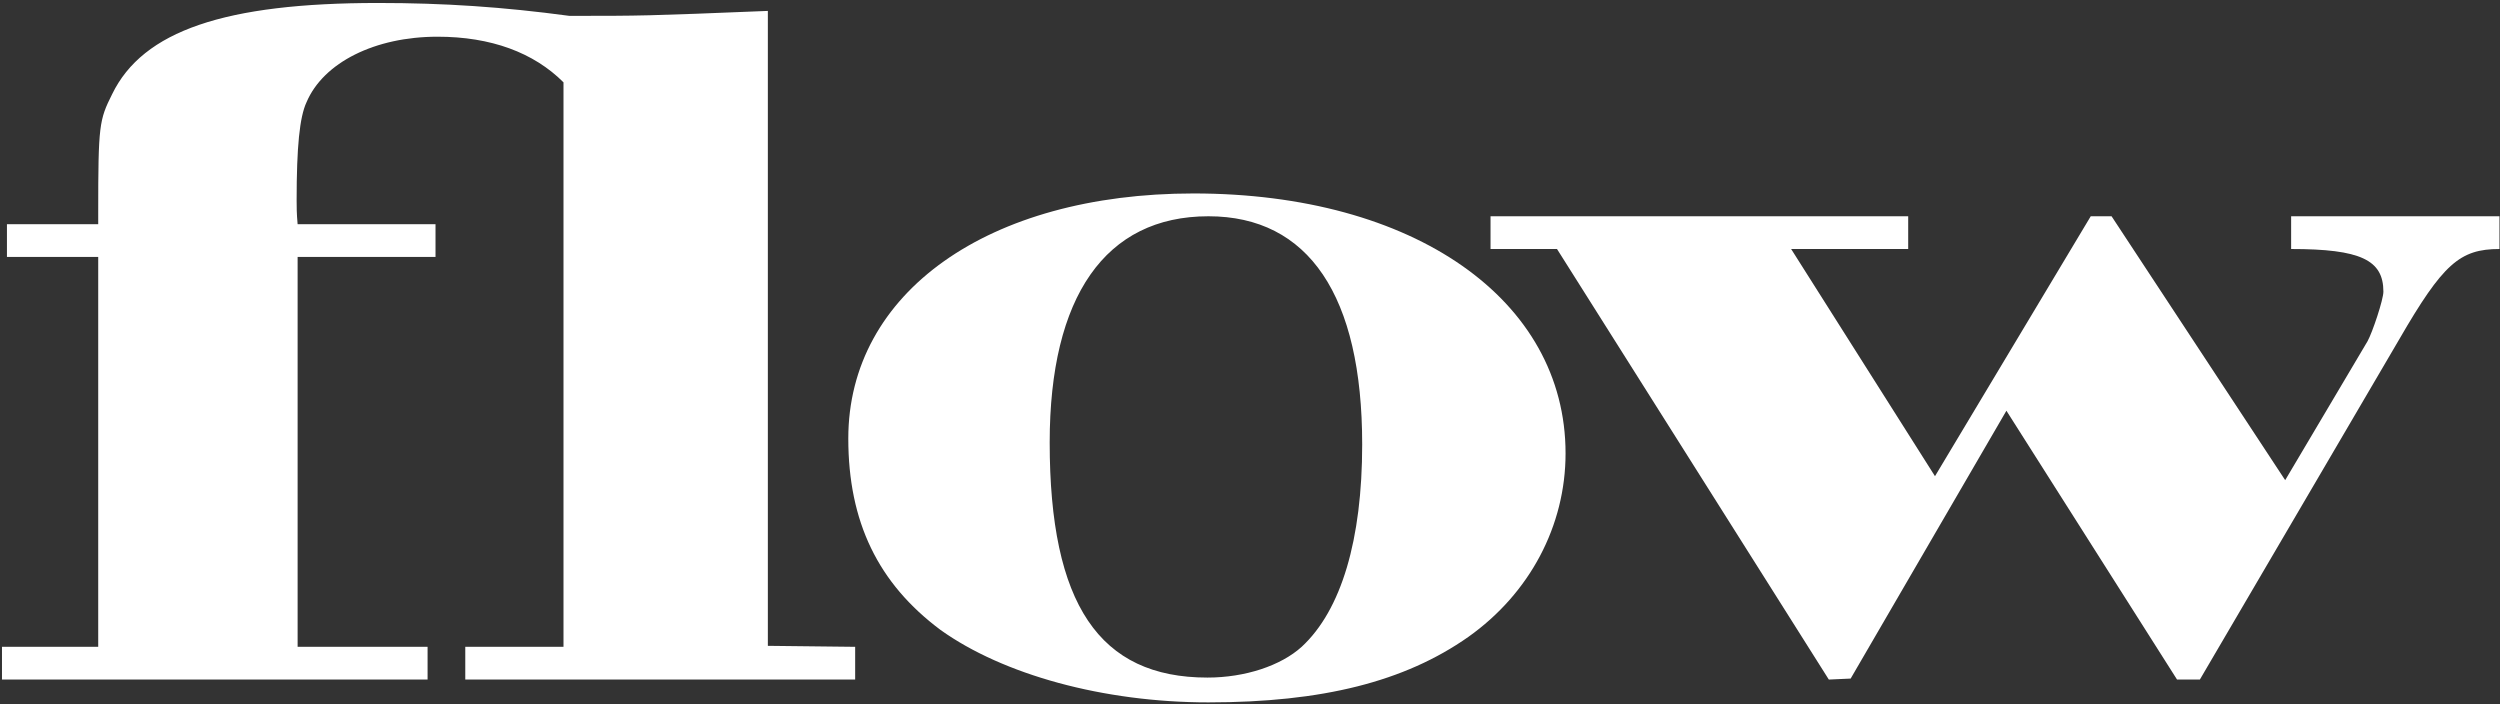 <svg width="504" height="142" viewBox="0 0 504 142" fill="none" xmlns="http://www.w3.org/2000/svg">
<rect x="0" y="0" width="504" height="142" fill="#333333" stroke="none"/>
<path d="M60 45.2H87.8V51.8H60V130.4H86.2V137H0.4V130.4H19.8V51.8H1.4V45.2H19.8V42.8C19.8 25.2 20 24.2 22.6 19C28.8 6.2 45.4 0.6 76.2 0.6C89.6 0.6 101.4 1.4 114.8 3.2C129.4 3.2 130.2 3.2 154.8 2.2V130.2L172.4 130.4V137H93.8V130.4H113.6V16.6C107.6 10.6 99 7.4 88.2 7.4C75.6 7.4 65.2 12.6 61.8 20.6C60.4 23.6 59.8 29.6 59.8 40.4C59.8 41.6 59.8 43 60 45.2Z" fill="white"/>
<path d="M240.617 39C285.017 39 315.617 60.4 315.617 91.4C315.617 106 308.417 119.6 296.017 128.4C283.217 137.4 266.617 141.6 243.617 141.6C222.417 141.6 202.217 136 189.617 127C177.017 117.6 171.017 105.2 171.017 88.4C171.017 59 199.217 39 240.617 39ZM243.617 43.6C222.817 43.6 211.617 59.8 211.617 89.2C211.617 121.8 221.617 136.6 243.417 136.6C251.017 136.6 258.217 134.2 262.417 130.4C270.417 123 274.617 108.8 274.617 89.6C274.617 59.6 263.817 43.6 243.617 43.6Z" fill="white"/>
<path d="M368.692 137L313.892 50.2H300.492V43.6H384.692V50.2H361.092L390.092 96L421.492 43.6H425.692L460.692 96.8L477.292 68.8C478.292 67 480.492 60.4 480.492 58.8C480.492 52.4 475.892 50.2 461.892 50.2V43.6H503.892V50.2C495.892 50.2 492.492 53.2 483.692 68.4L443.492 137H438.892L404.492 82.8L373.092 136.8L368.692 137Z" fill="white"/>
</svg>
